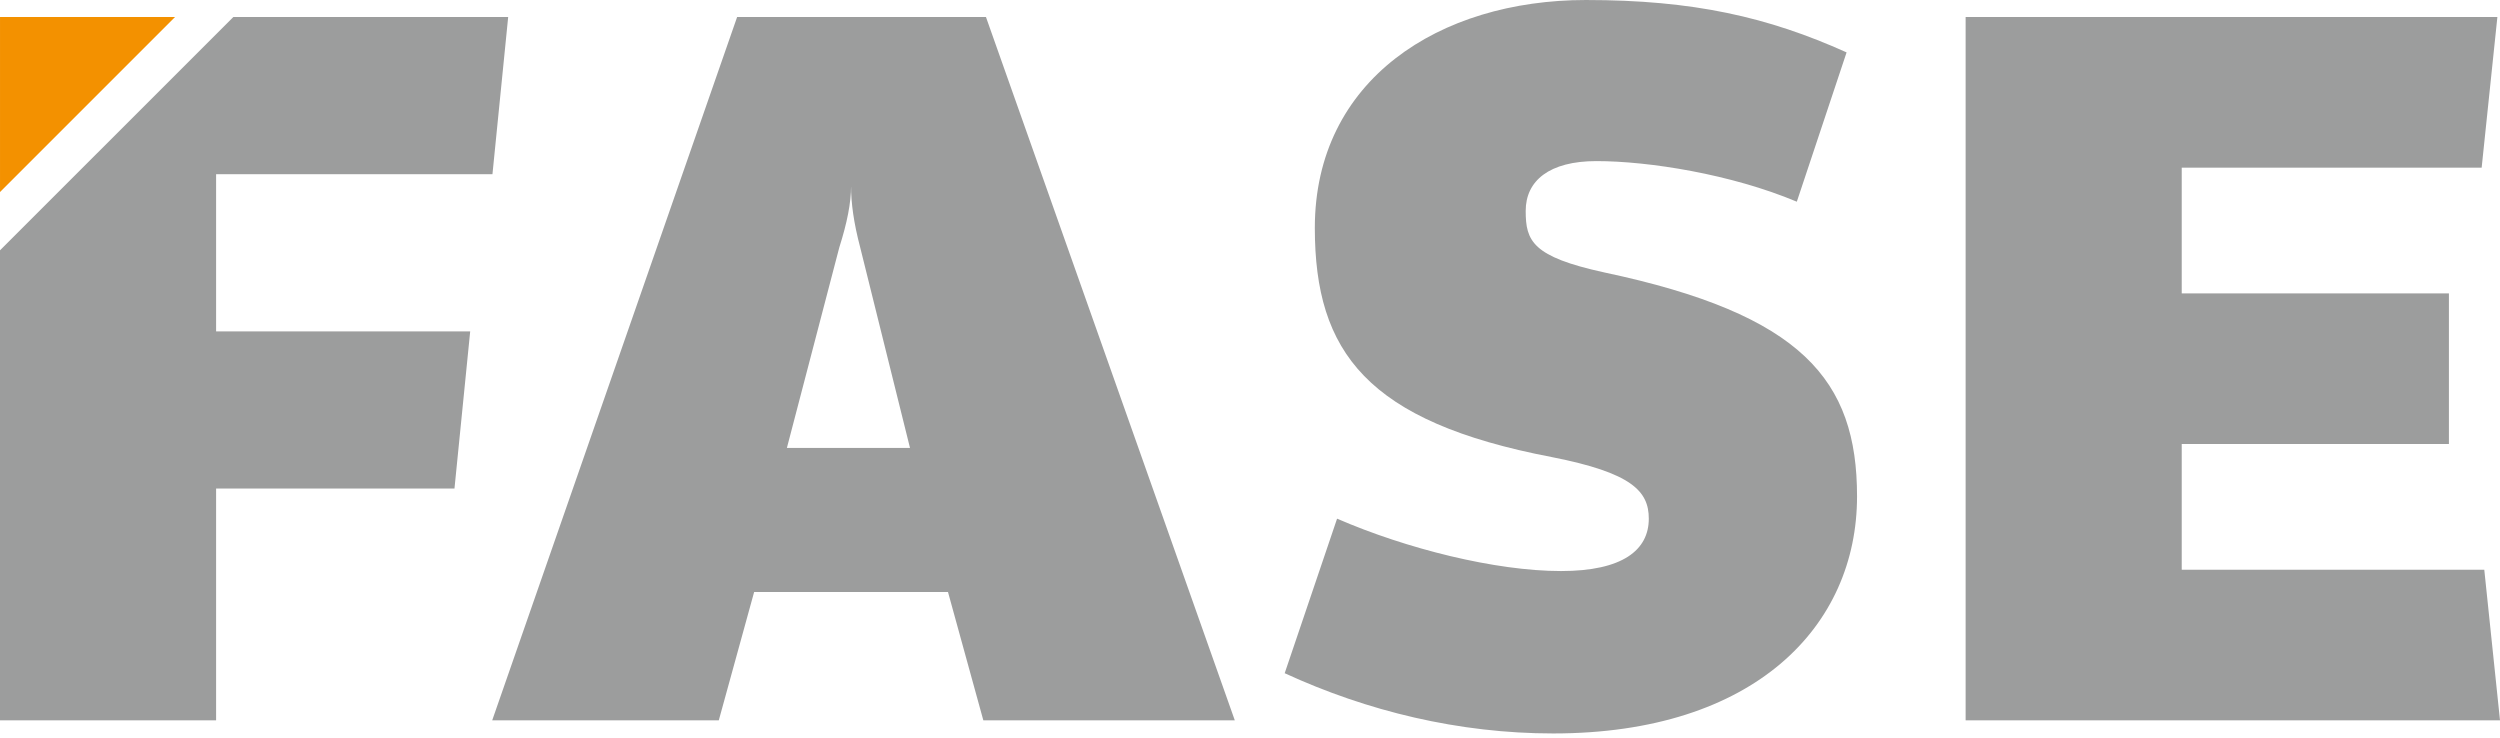 <svg enable-background="new 0 0 244 72" viewBox="0 0 244 72" xmlns="http://www.w3.org/2000/svg"><g fill="#9c9d9d"><path d="m242.466 55.606h-29.529v-12.271h26.078v-14.701h-26.078v-12.272h29.273l1.534-14.7h-51.899v68.645h52.155z"/><path d="m21.092 17.001h26.972l1.534-15.339h-26.827l-22.771 22.77v45.875h21.092v-22.626h23.265l1.534-15.34h-24.799z"/><path d="m71.943 1.662-23.905 68.645h22.115l3.451-12.527h18.919l3.451 12.527h24.543l-24.287-68.645zm4.857 42.056 5.113-19.558c.767-2.429 1.15-4.346 1.15-6.008 0 1.662.256 3.579.895 6.008l4.858 19.558z"/><path d="m156.578 26.589c-7.031-1.534-7.67-3.068-7.67-6.008s2.301-4.858 6.903-4.858c5.113 0 13.167 1.278 19.558 3.963l4.858-14.573c-7.67-3.451-14.957-5.113-25.439-5.113-14.317 0-26.461 7.798-26.461 22.243 0 12.144 5.113 18.919 23.137 22.37 7.798 1.534 9.459 3.324 9.459 6.008 0 3.068-2.557 5.113-8.565 5.113-6.392 0-15.084-2.173-21.859-5.113l-5.113 15.084c8.053 3.707 17.001 5.88 26.205 5.88 19.686 0 29.657-10.482 29.657-23.137.001-11.377-5.368-17.769-24.67-21.859z"/></g><path d="m.001 1.662v17.082-.001l17.082-17.081z" fill="#f39100"/></svg>